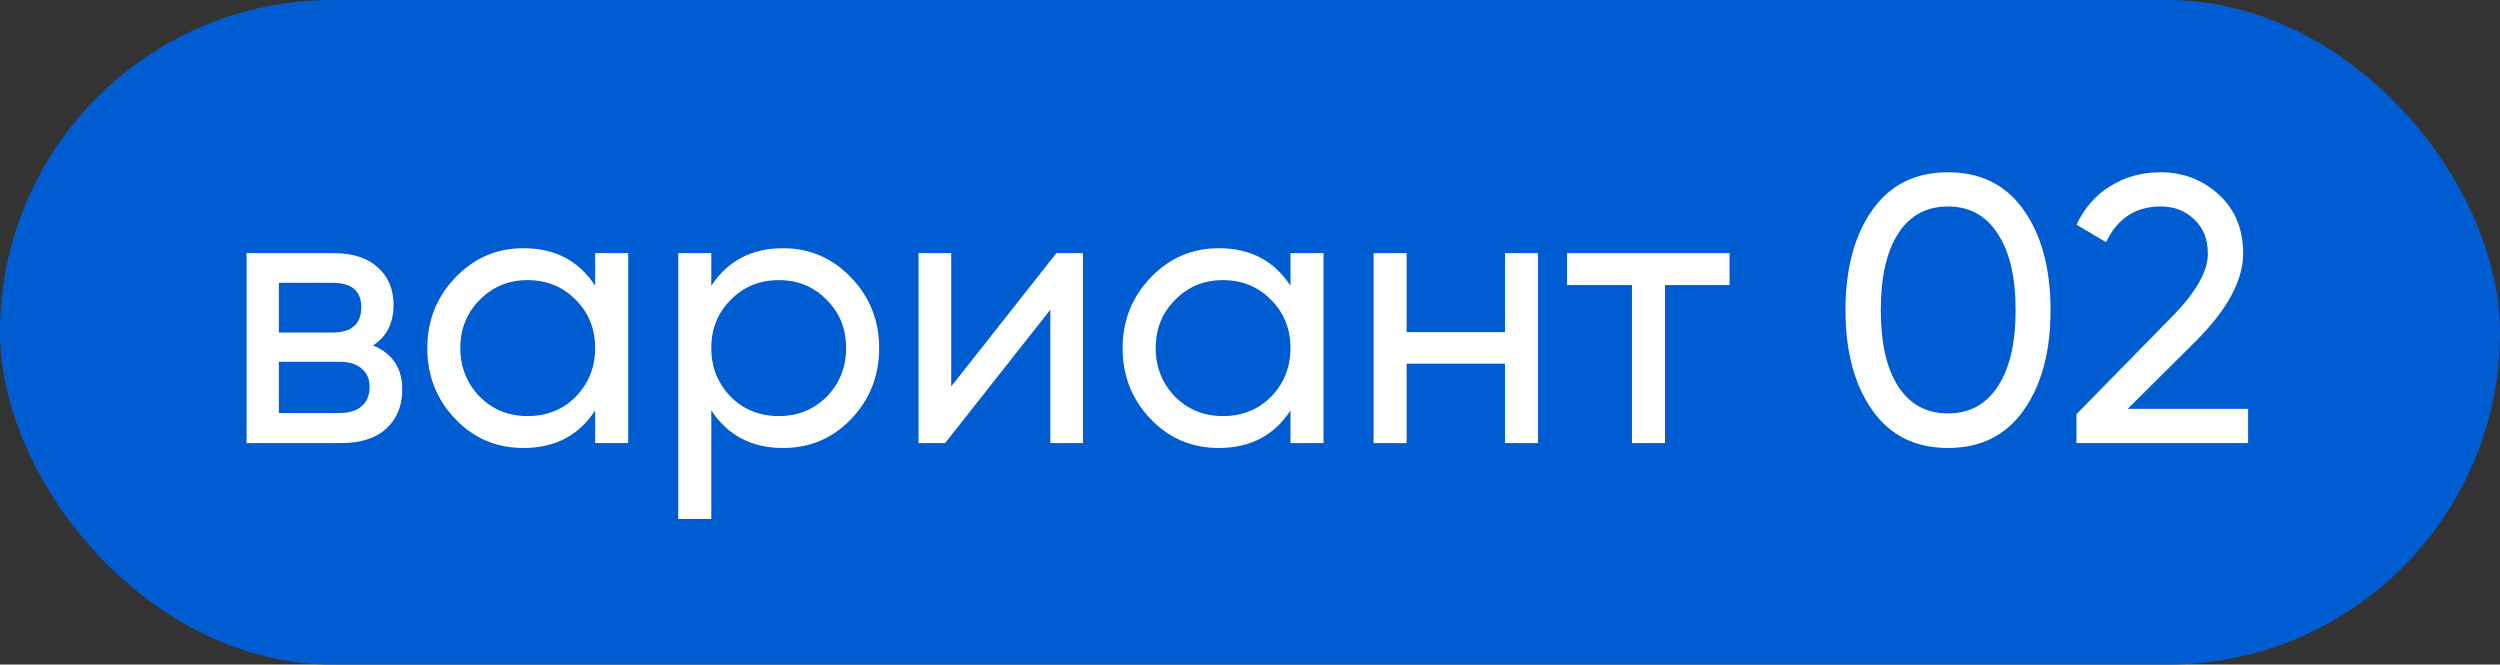 <?xml version="1.0" encoding="UTF-8"?> <svg xmlns="http://www.w3.org/2000/svg" width="79" height="21" viewBox="0 0 79 21" fill="none"><rect x="0" y="0" width="79" height="21" fill="#333333" stroke="none"/><rect width="79" height="21" rx="10.5" fill="#005DD1"></rect><path d="M11.788 10.916C12.404 11.172 12.712 11.636 12.712 12.308C12.712 12.82 12.544 13.232 12.208 13.544C11.872 13.848 11.4 14 10.792 14H7.792V8H10.552C11.144 8 11.604 8.148 11.932 8.444C12.268 8.74 12.436 9.136 12.436 9.632C12.436 10.208 12.22 10.636 11.788 10.916ZM10.504 8.936H8.812V10.508H10.504C11.112 10.508 11.416 10.24 11.416 9.704C11.416 9.192 11.112 8.936 10.504 8.936ZM8.812 13.052H10.732C11.036 13.052 11.268 12.98 11.428 12.836C11.596 12.692 11.68 12.488 11.68 12.224C11.68 11.976 11.596 11.784 11.428 11.648C11.268 11.504 11.036 11.432 10.732 11.432H8.812V13.052ZM18.807 9.032V8H19.851V14H18.807V12.968C18.295 13.76 17.539 14.156 16.539 14.156C15.691 14.156 14.975 13.852 14.391 13.244C13.799 12.628 13.503 11.88 13.503 11C13.503 10.128 13.799 9.384 14.391 8.768C14.983 8.152 15.699 7.844 16.539 7.844C17.539 7.844 18.295 8.24 18.807 9.032ZM16.671 13.148C17.279 13.148 17.787 12.944 18.195 12.536C18.603 12.112 18.807 11.6 18.807 11C18.807 10.392 18.603 9.884 18.195 9.476C17.787 9.06 17.279 8.852 16.671 8.852C16.071 8.852 15.567 9.06 15.159 9.476C14.751 9.884 14.547 10.392 14.547 11C14.547 11.6 14.751 12.112 15.159 12.536C15.567 12.944 16.071 13.148 16.671 13.148ZM24.745 7.844C25.585 7.844 26.301 8.152 26.893 8.768C27.485 9.384 27.781 10.128 27.781 11C27.781 11.88 27.485 12.628 26.893 13.244C26.309 13.852 25.593 14.156 24.745 14.156C23.753 14.156 22.997 13.76 22.477 12.968V16.4H21.433V8H22.477V9.032C22.997 8.24 23.753 7.844 24.745 7.844ZM24.613 13.148C25.213 13.148 25.717 12.944 26.125 12.536C26.533 12.112 26.737 11.6 26.737 11C26.737 10.392 26.533 9.884 26.125 9.476C25.717 9.06 25.213 8.852 24.613 8.852C24.005 8.852 23.497 9.06 23.089 9.476C22.681 9.884 22.477 10.392 22.477 11C22.477 11.6 22.681 12.112 23.089 12.536C23.497 12.944 24.005 13.148 24.613 13.148ZM30.058 12.212L33.382 8H34.222V14H33.19V9.788L29.866 14H29.026V8H30.058V12.212ZM40.779 9.032V8H41.824V14H40.779V12.968C40.267 13.76 39.511 14.156 38.511 14.156C37.663 14.156 36.947 13.852 36.364 13.244C35.772 12.628 35.475 11.88 35.475 11C35.475 10.128 35.772 9.384 36.364 8.768C36.956 8.152 37.672 7.844 38.511 7.844C39.511 7.844 40.267 8.24 40.779 9.032ZM38.644 13.148C39.252 13.148 39.76 12.944 40.167 12.536C40.575 12.112 40.779 11.6 40.779 11C40.779 10.392 40.575 9.884 40.167 9.476C39.76 9.06 39.252 8.852 38.644 8.852C38.044 8.852 37.539 9.06 37.132 9.476C36.724 9.884 36.52 10.392 36.52 11C36.52 11.6 36.724 12.112 37.132 12.536C37.539 12.944 38.044 13.148 38.644 13.148ZM47.557 10.496V8H48.601V14H47.557V11.492H44.449V14H43.405V8H44.449V10.496H47.557ZM49.518 8H54.654V9.008H52.614V14H51.57V9.008H49.518V8ZM63.945 12.968C63.385 13.76 62.589 14.156 61.557 14.156C60.525 14.156 59.729 13.76 59.169 12.968C58.601 12.168 58.317 11.112 58.317 9.8C58.317 8.488 58.601 7.432 59.169 6.632C59.729 5.84 60.525 5.444 61.557 5.444C62.589 5.444 63.385 5.84 63.945 6.632C64.513 7.432 64.797 8.488 64.797 9.8C64.797 11.112 64.513 12.168 63.945 12.968ZM59.433 9.8C59.433 10.84 59.617 11.644 59.985 12.212C60.353 12.78 60.877 13.064 61.557 13.064C62.237 13.064 62.761 12.78 63.129 12.212C63.505 11.644 63.693 10.84 63.693 9.8C63.693 8.76 63.505 7.956 63.129 7.388C62.761 6.812 62.237 6.524 61.557 6.524C60.877 6.524 60.353 6.808 59.985 7.376C59.617 7.944 59.433 8.752 59.433 9.8ZM71.04 14H65.616V13.088L68.58 10.064C69.372 9.272 69.768 8.592 69.768 8.024C69.768 7.56 69.624 7.196 69.336 6.932C69.056 6.66 68.704 6.524 68.28 6.524C67.488 6.524 66.912 6.9 66.552 7.652L65.616 7.1C65.872 6.564 66.232 6.156 66.696 5.876C67.16 5.588 67.684 5.444 68.268 5.444C68.98 5.444 69.592 5.676 70.104 6.14C70.624 6.612 70.884 7.236 70.884 8.012C70.884 8.86 70.384 9.784 69.384 10.784L67.236 12.92H71.04V14Z" fill="white"></path></svg> 